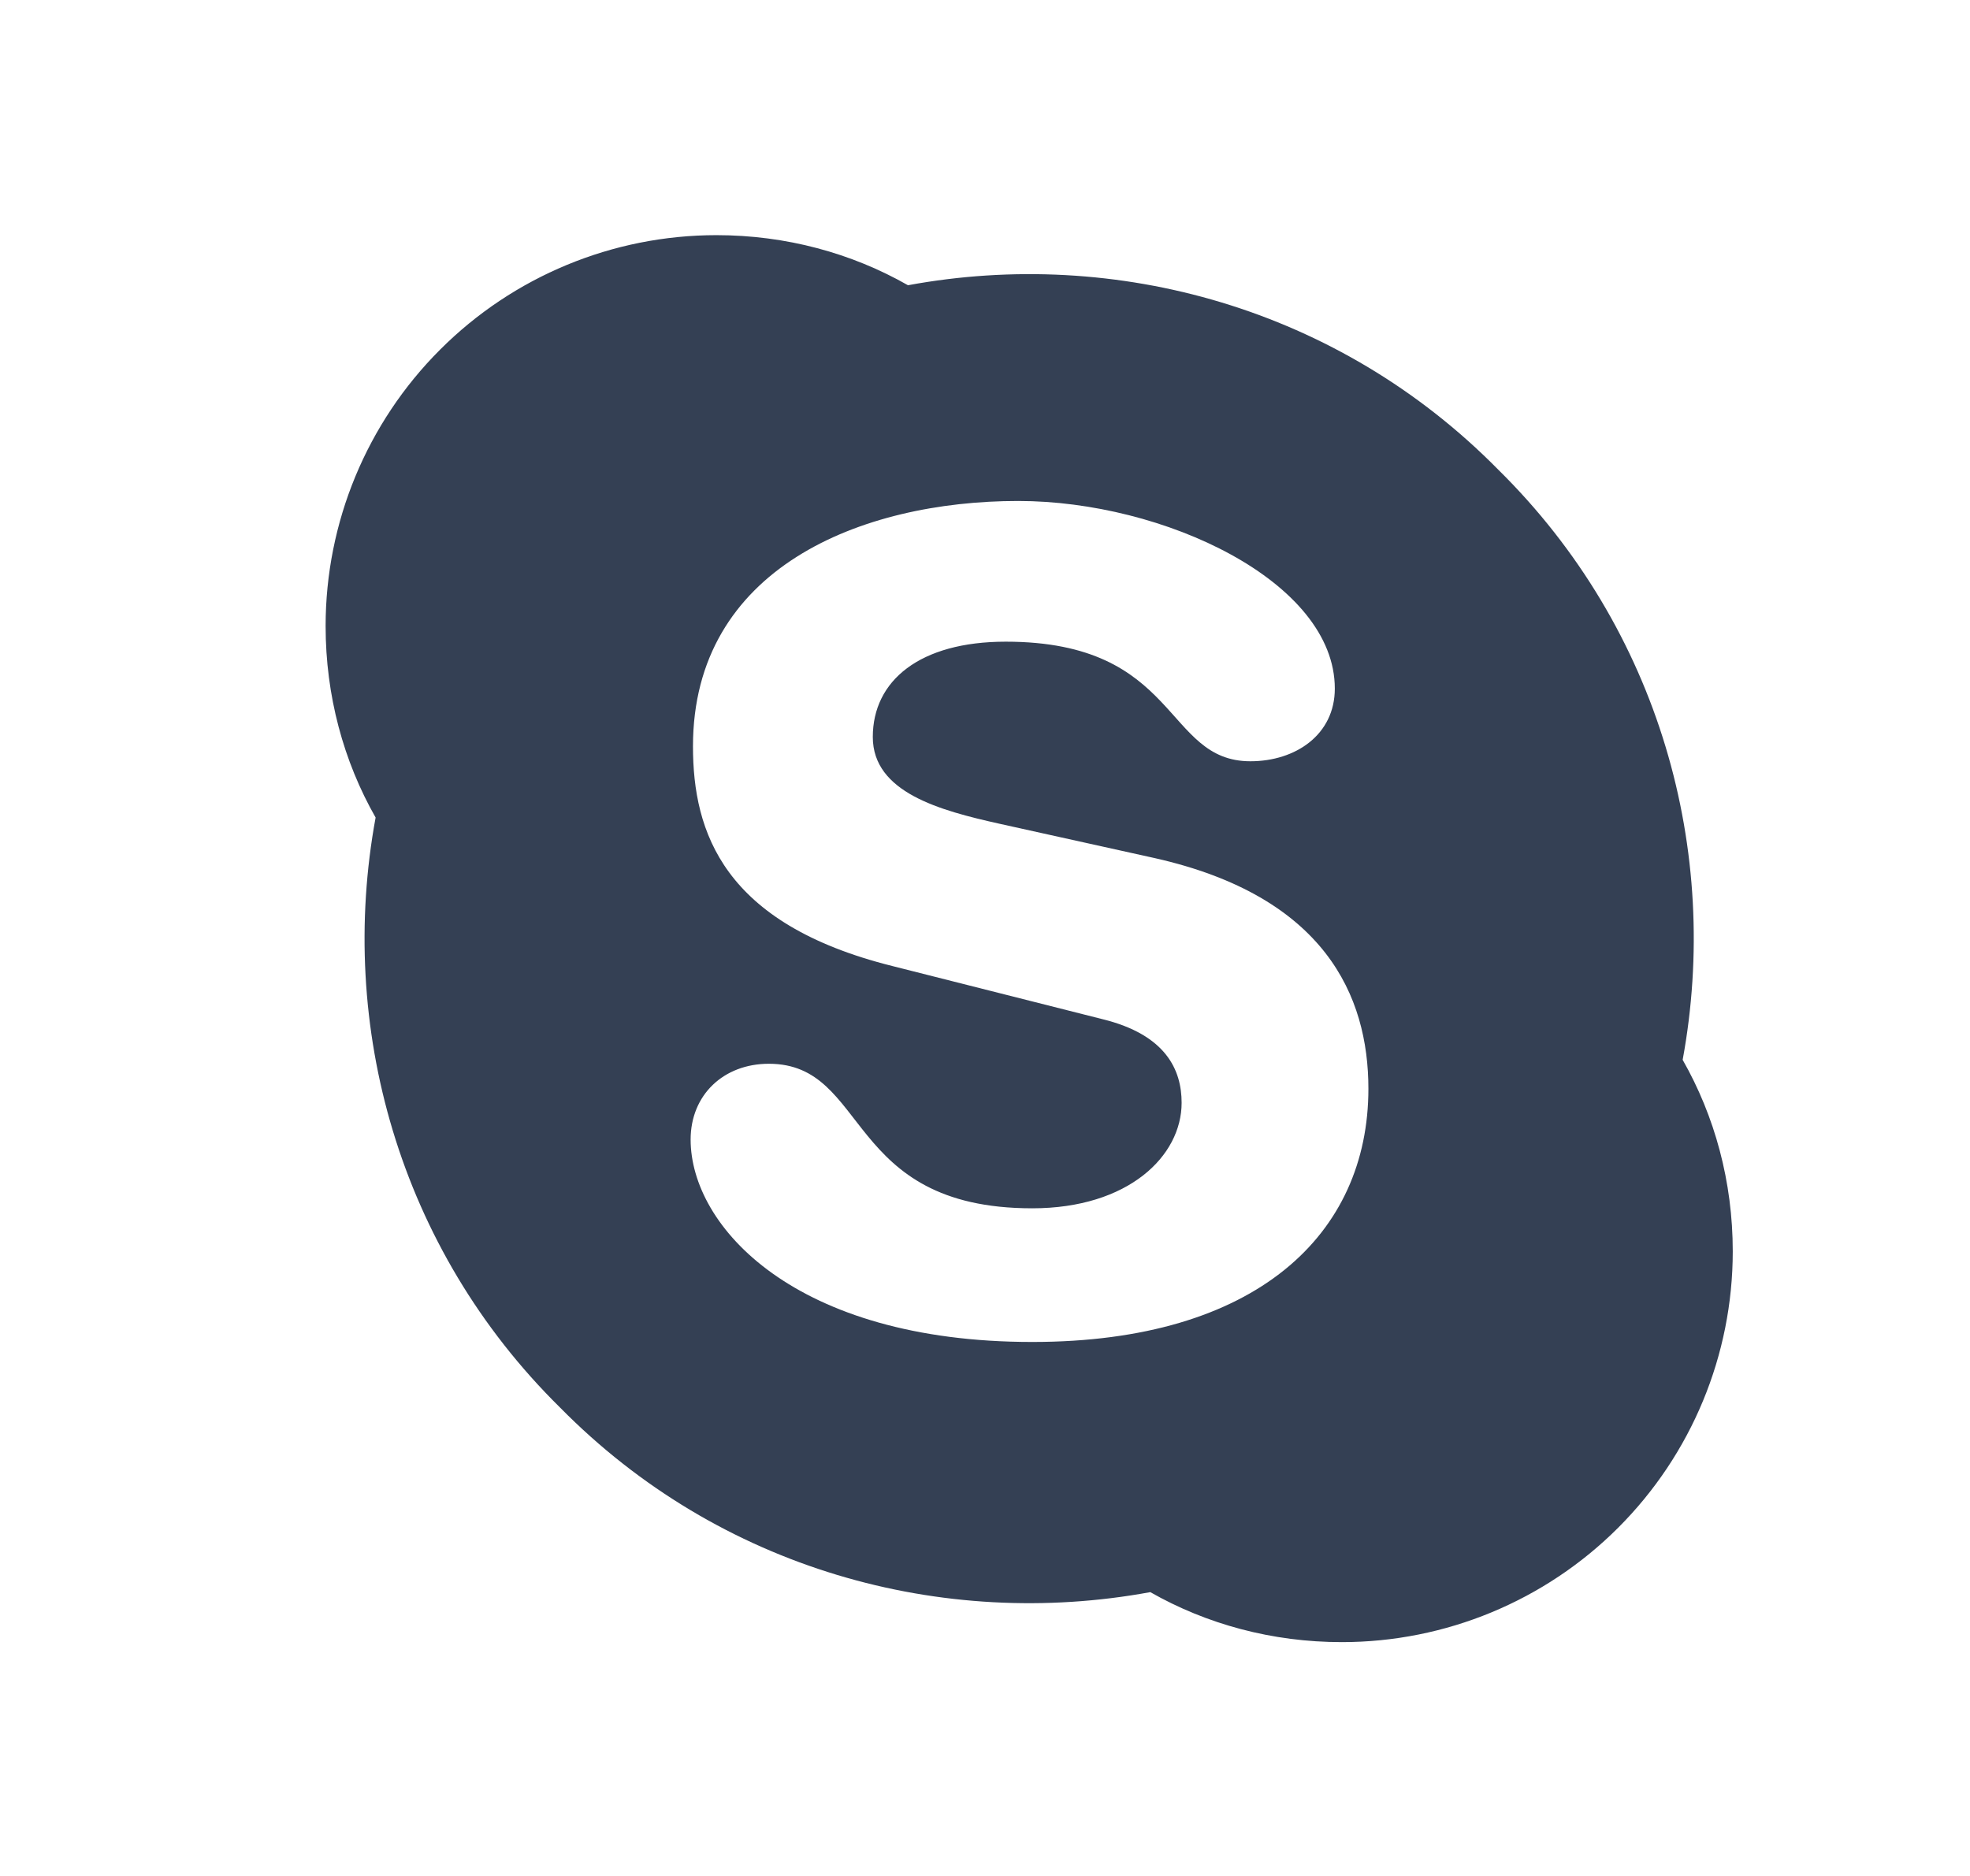 <svg width="21" height="20" viewBox="0 0 21 20" fill="none" xmlns="http://www.w3.org/2000/svg">
<g id="mdi:skype">
<path id="Vector" d="M15.971 5.007C17.696 6.707 18.346 9.082 17.937 11.299C18.279 11.899 18.471 12.599 18.471 13.341C18.471 14.446 18.032 15.505 17.25 16.287C16.469 17.068 15.409 17.507 14.304 17.507C13.562 17.507 12.862 17.316 12.262 16.974C10.046 17.382 7.671 16.732 5.971 15.007C4.246 13.307 3.596 10.932 4.004 8.716C3.662 8.116 3.471 7.416 3.471 6.674C3.471 5.569 3.91 4.509 4.691 3.728C5.472 2.946 6.532 2.507 7.637 2.507C8.379 2.507 9.079 2.699 9.679 3.041C11.896 2.632 14.271 3.282 15.971 5.007ZM11.004 14.307C13.396 14.307 14.587 13.157 14.587 11.607C14.587 10.616 14.121 9.557 12.312 9.149L10.654 8.782C10.021 8.641 9.304 8.449 9.304 7.857C9.304 7.257 9.804 6.841 10.721 6.841C12.579 6.841 12.404 8.116 13.329 8.116C13.812 8.116 14.229 7.832 14.229 7.341C14.229 6.199 12.404 5.341 10.854 5.341C9.179 5.341 7.387 6.057 7.387 7.957C7.387 8.874 7.712 9.849 9.512 10.299L11.754 10.866C12.429 11.032 12.596 11.407 12.596 11.757C12.596 12.324 12.029 12.882 11.004 12.882C8.996 12.882 9.271 11.341 8.196 11.341C7.712 11.341 7.362 11.674 7.362 12.149C7.362 13.074 8.471 14.307 11.004 14.307Z" fill="#344054"/>
</g>
</svg>
